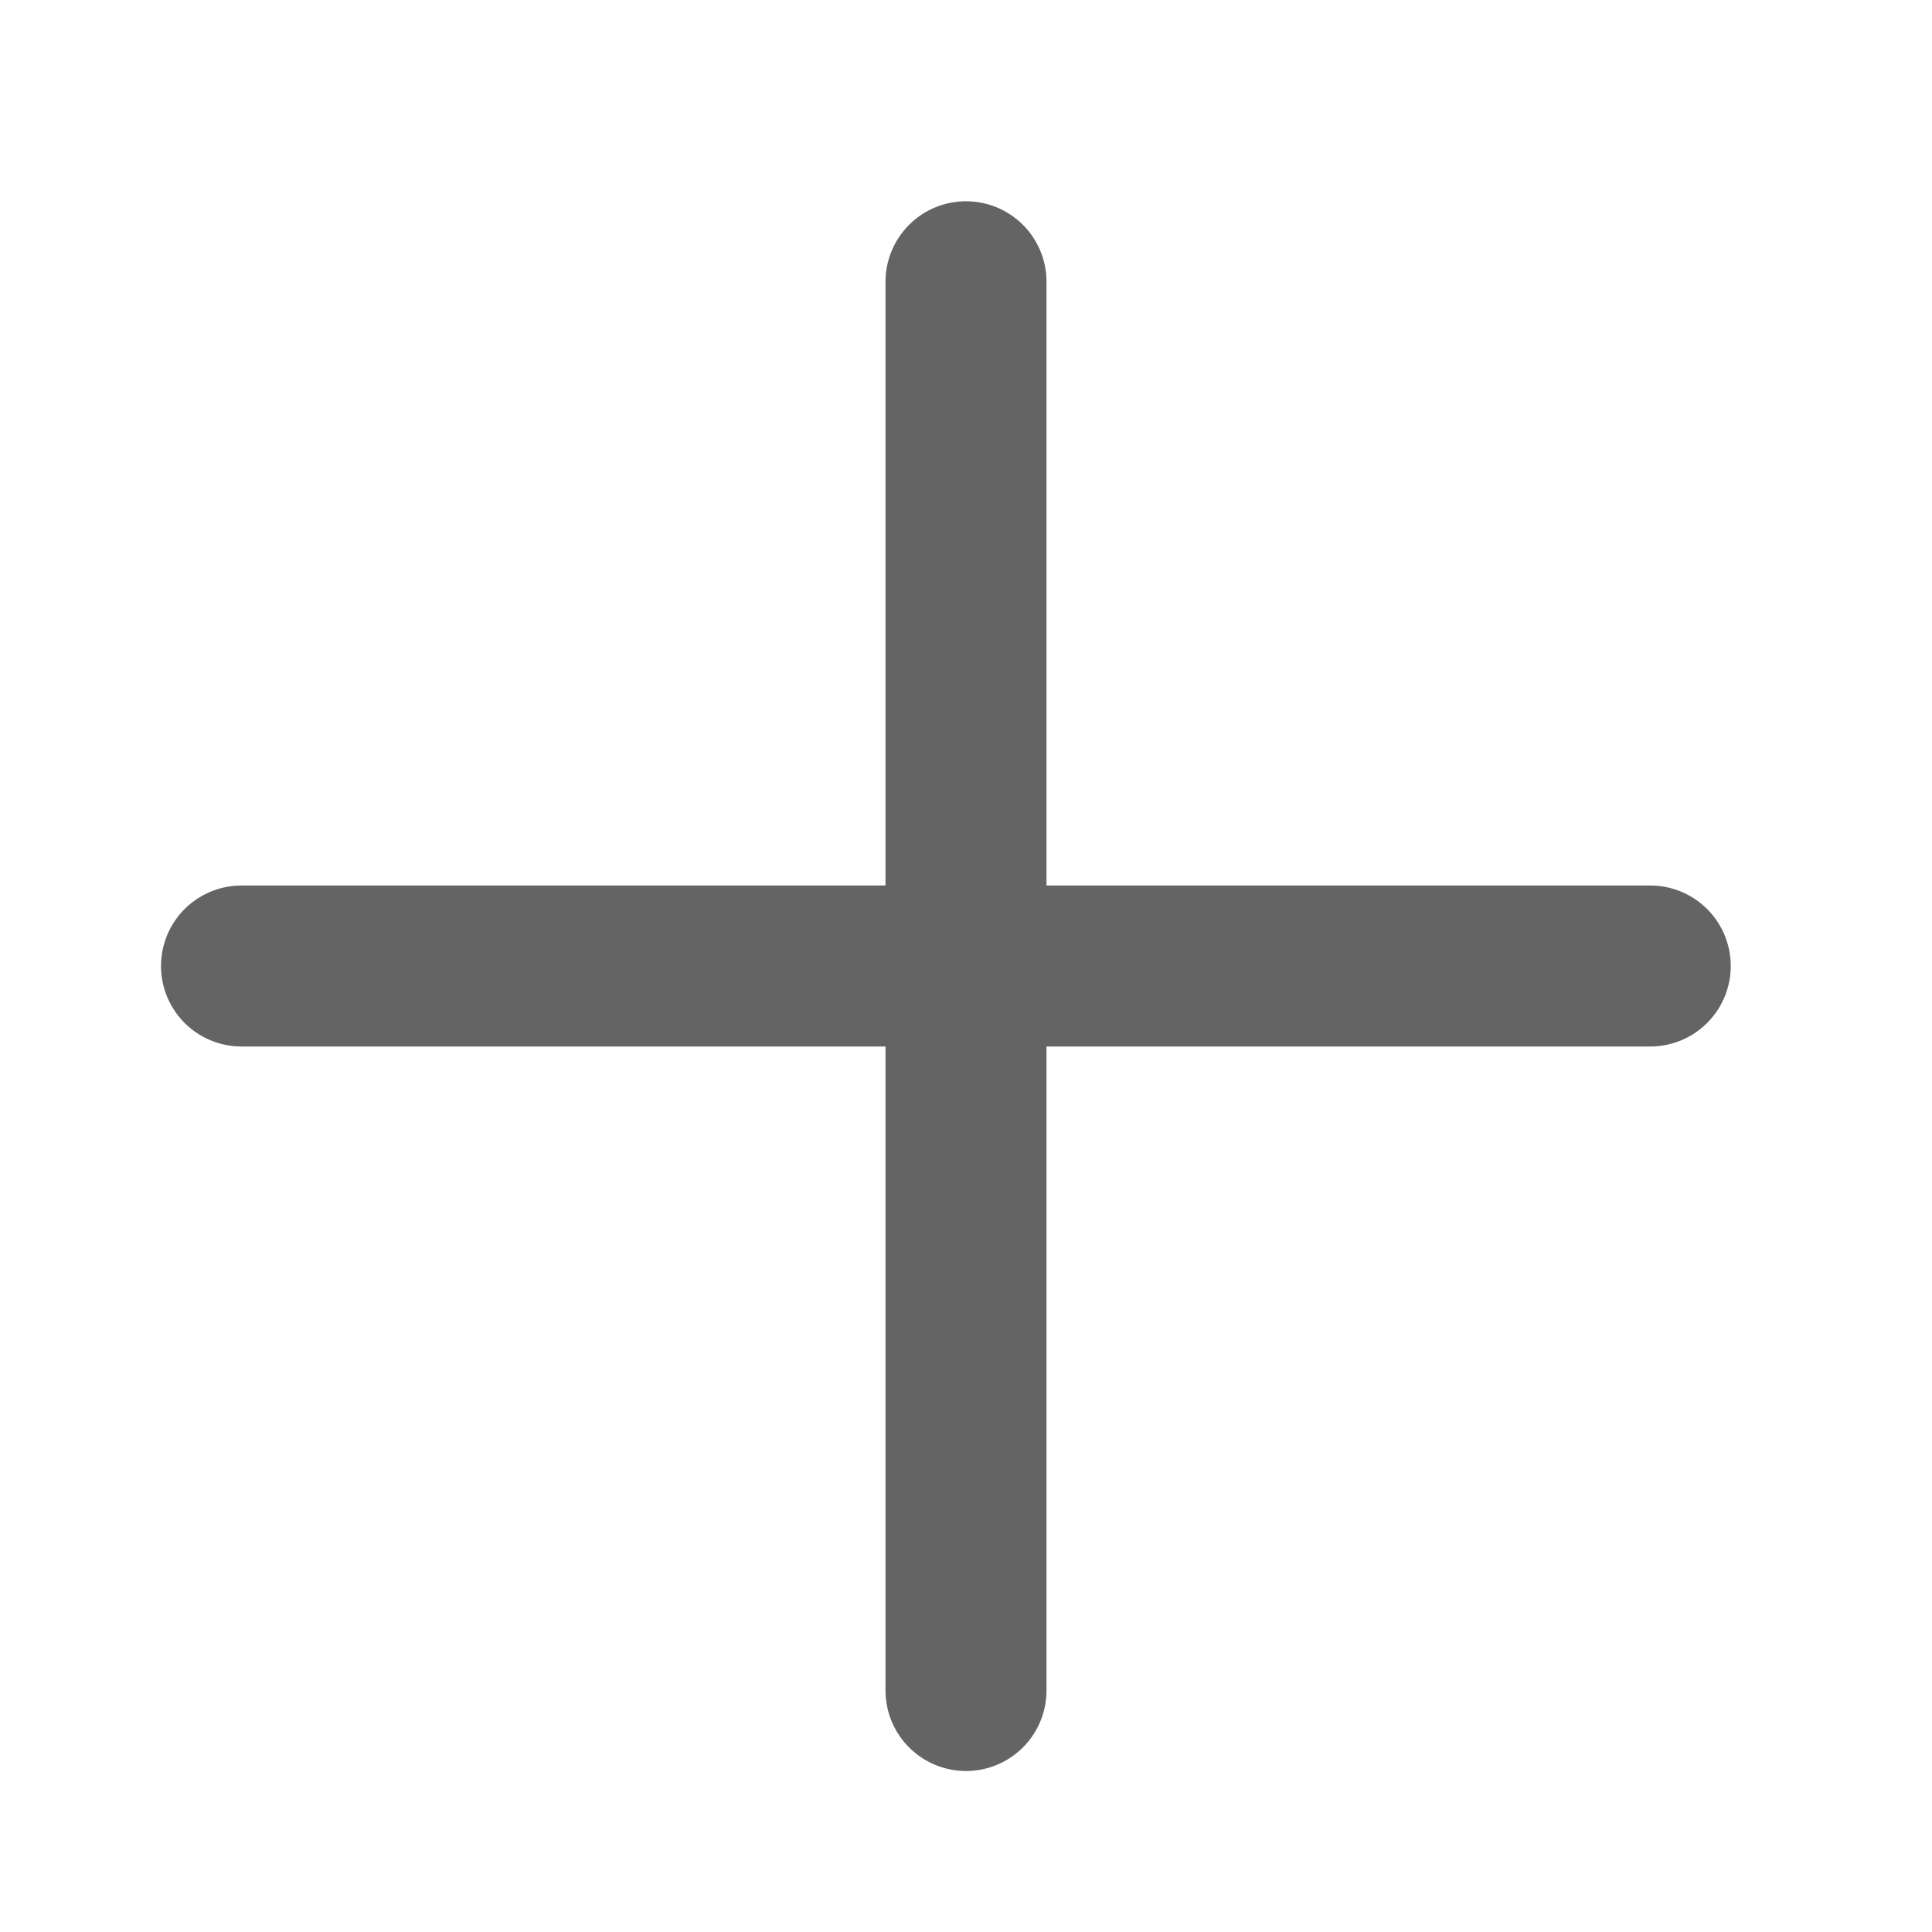 <svg width="24" height="24" viewBox="0 0 24 24" fill="none" xmlns="http://www.w3.org/2000/svg">
<path d="M3 12H20.5" stroke="#646464" stroke-width="2" stroke-linecap="round"/>
<path d="M12 21L12 3.5" stroke="#646464" stroke-width="2" stroke-linecap="round"/>
</svg>
